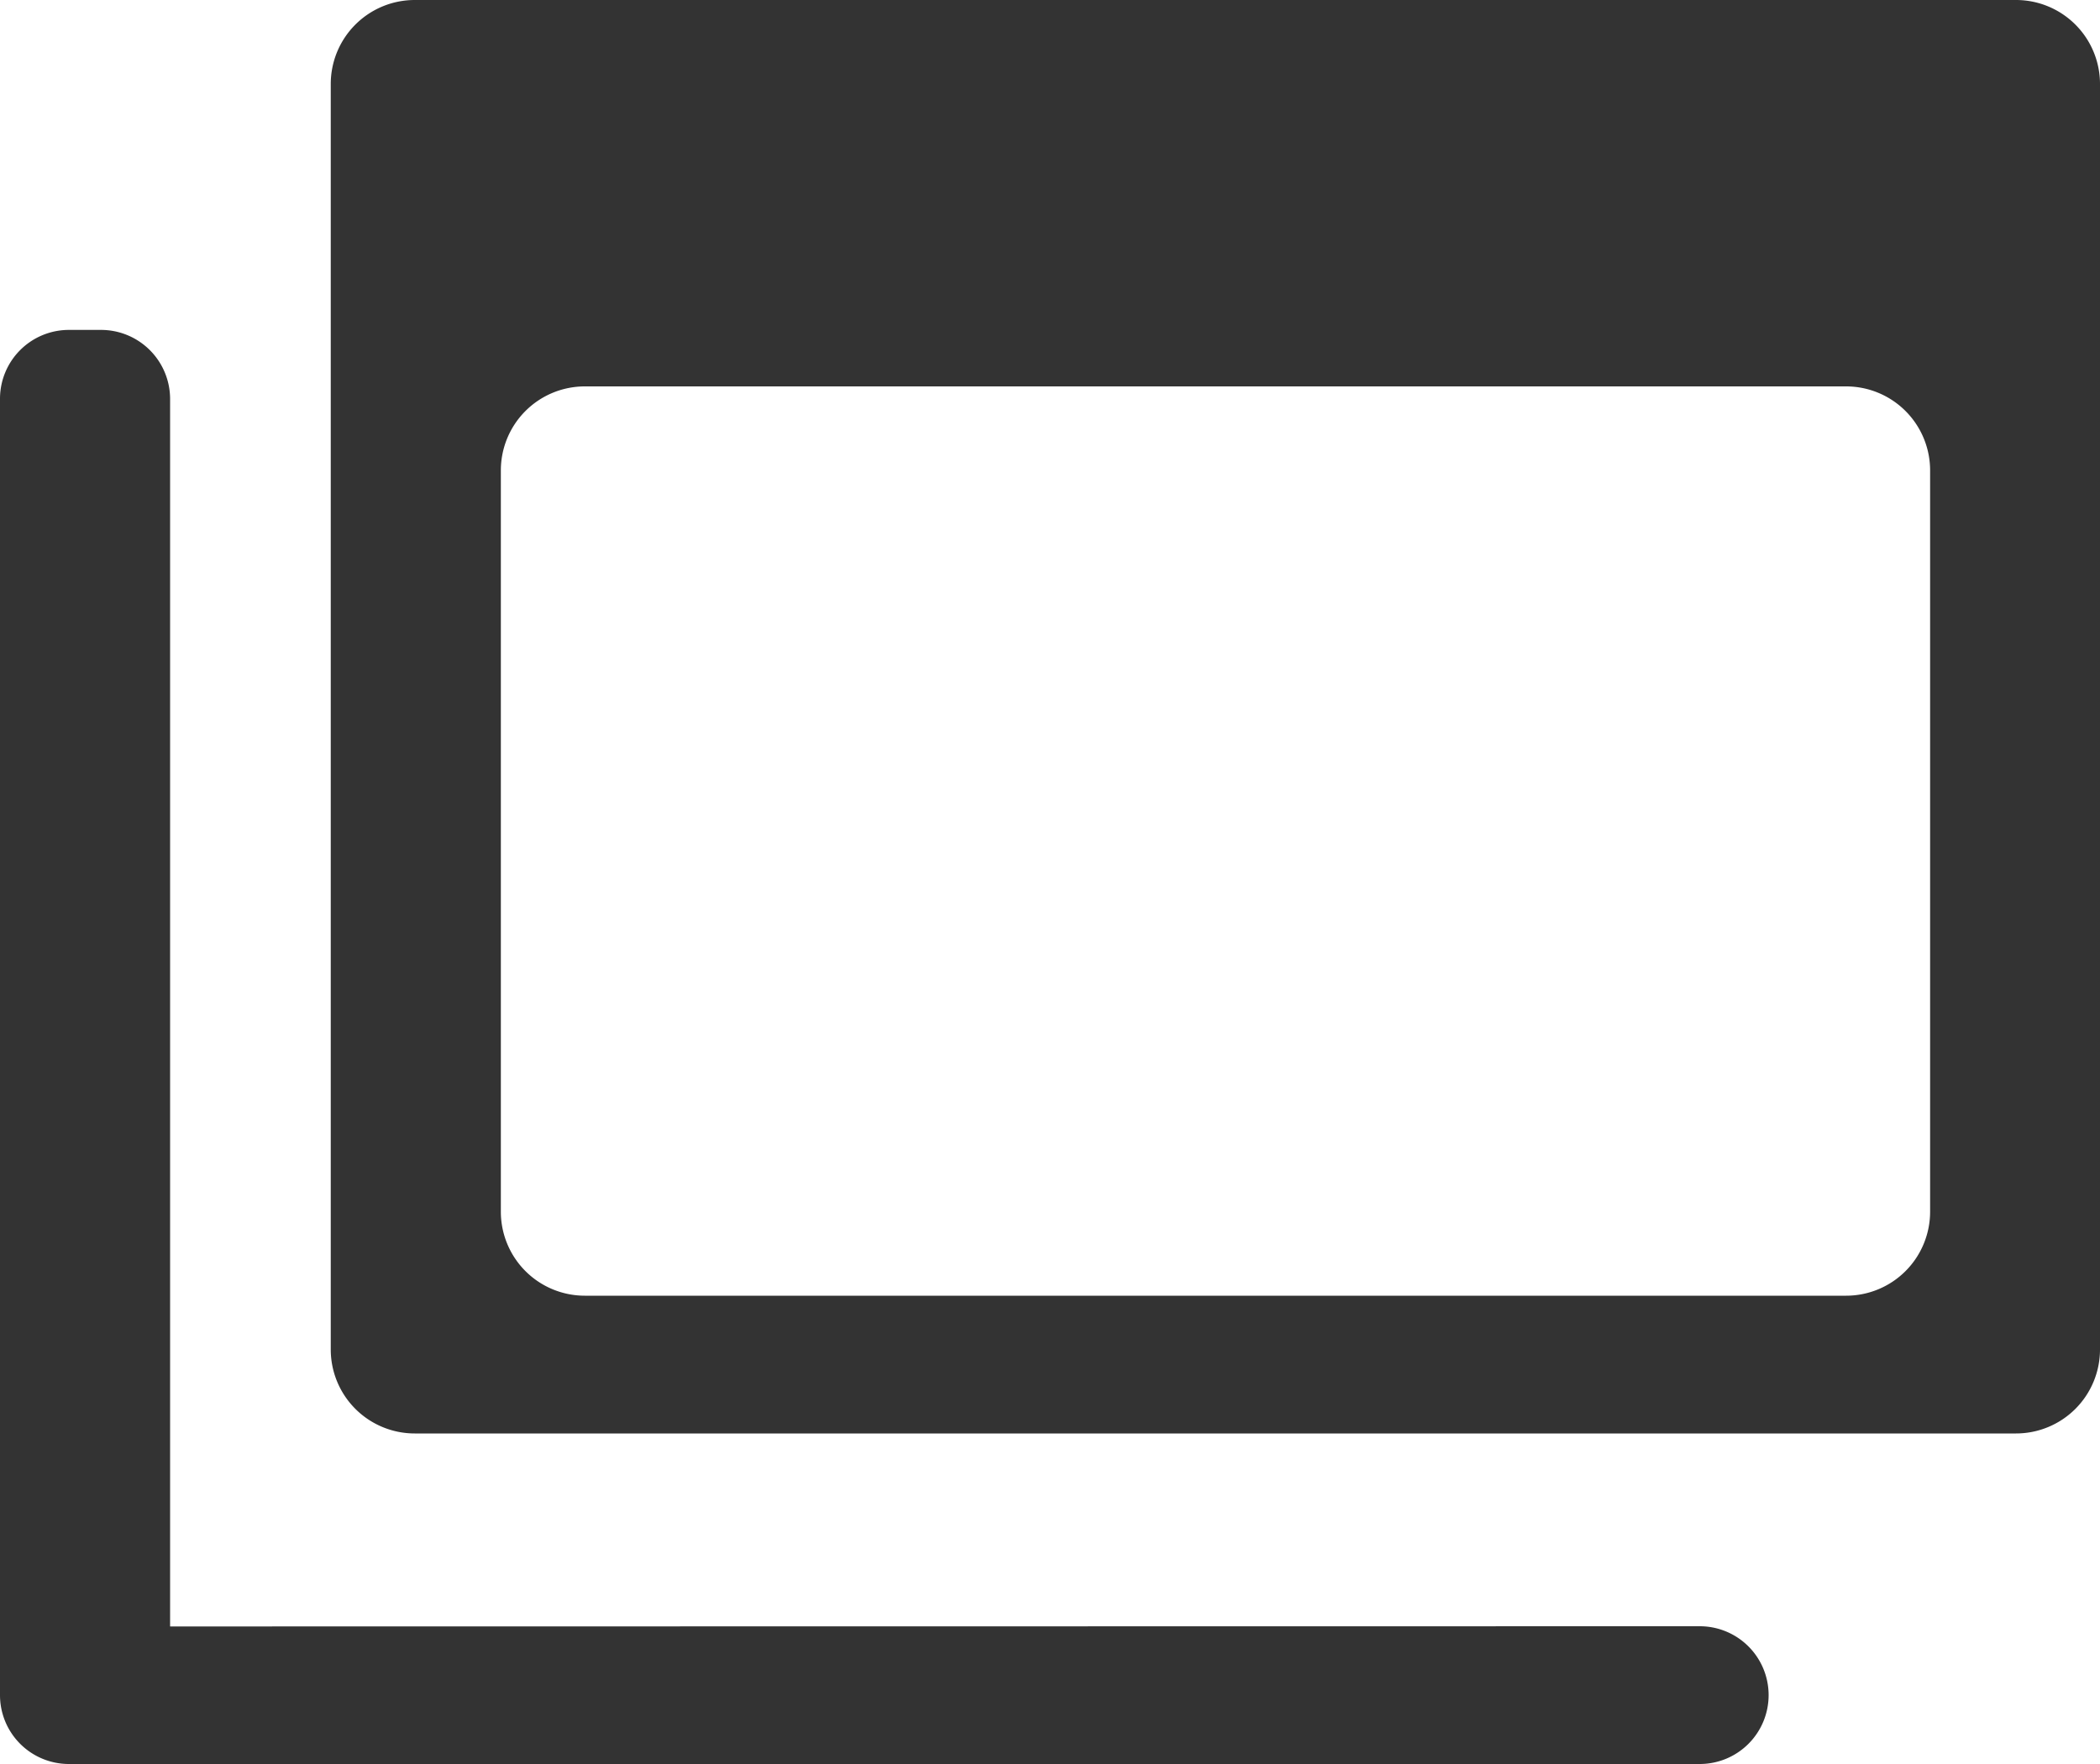 <svg xmlns="http://www.w3.org/2000/svg" viewBox="0 0 100 84.01"><defs><style>.cls-1{fill:#333}</style></defs><g id="レイヤー_2" data-name="レイヤー 2"><g id="icon"><path id="パス_47" data-name="パス 47" class="cls-1" d="M15.75 4v60.26a4 4 0 004 4H96a4 4 0 004-4V4a4 4 0 00-4-4H19.75a4 4 0 00-4 4zm72.16 57.7H27.85a4 4 0 01-4-4V22.4a4 4 0 014-4h60.06a4 4 0 014 4v35.3a4 4 0 01-4 4z"/><path id="パス_48" data-name="パス 48" class="cls-1" d="M8.1 77.45V19a3.29 3.29 0 00-3.29-3.29H3.28A3.28 3.28 0 000 19v61.73A3.28 3.28 0 003.28 84h77.66a3.28 3.28 0 003.28-3.28 3.28 3.28 0 00-3.28-3.28z"/></g></g></svg>